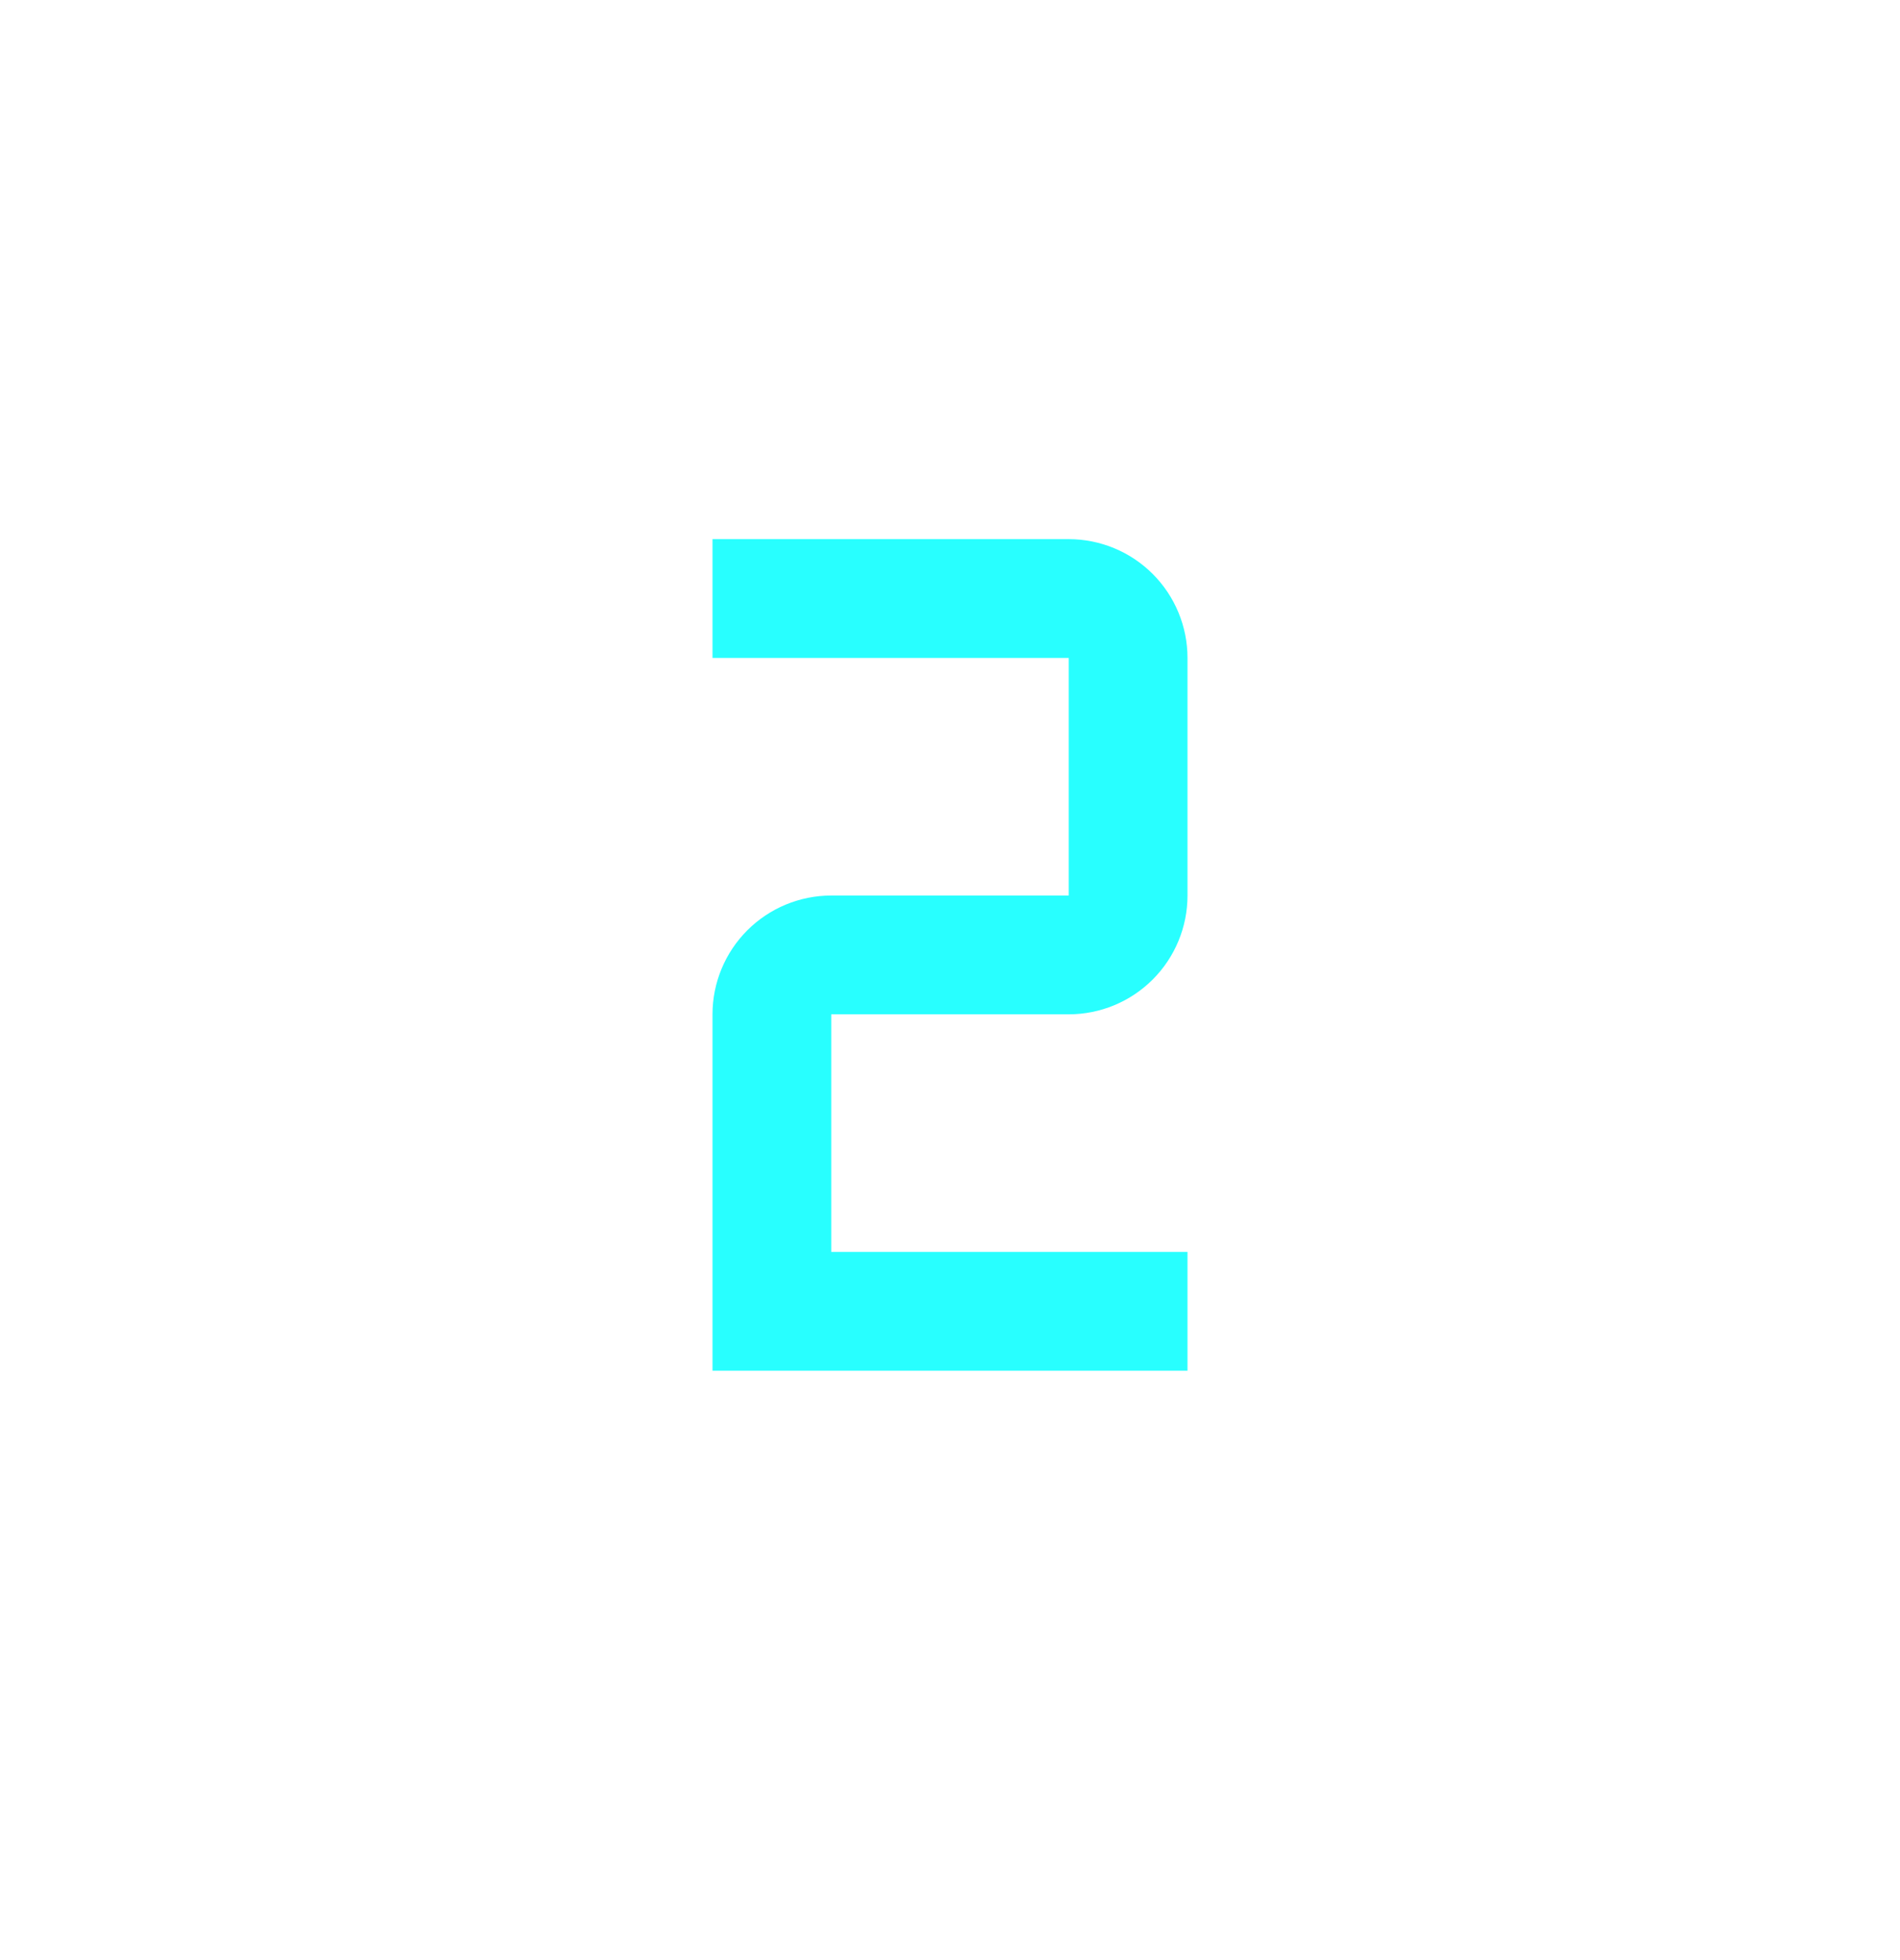 <svg width="32" height="33" viewBox="0 0 32 33" fill="none" xmlns="http://www.w3.org/2000/svg">
<path d="M20 23.077H12V17.077C12 16.547 12.211 16.038 12.586 15.663C12.961 15.288 13.47 15.077 14 15.077H18V11.077H12V9.077H18C18.53 9.077 19.039 9.288 19.414 9.663C19.789 10.038 20 10.547 20 11.077V15.077C20 15.608 19.789 16.116 19.414 16.491C19.039 16.866 18.53 17.077 18 17.077H14V21.077H20V23.077Z" fill="#28FFFF"/>
</svg>
